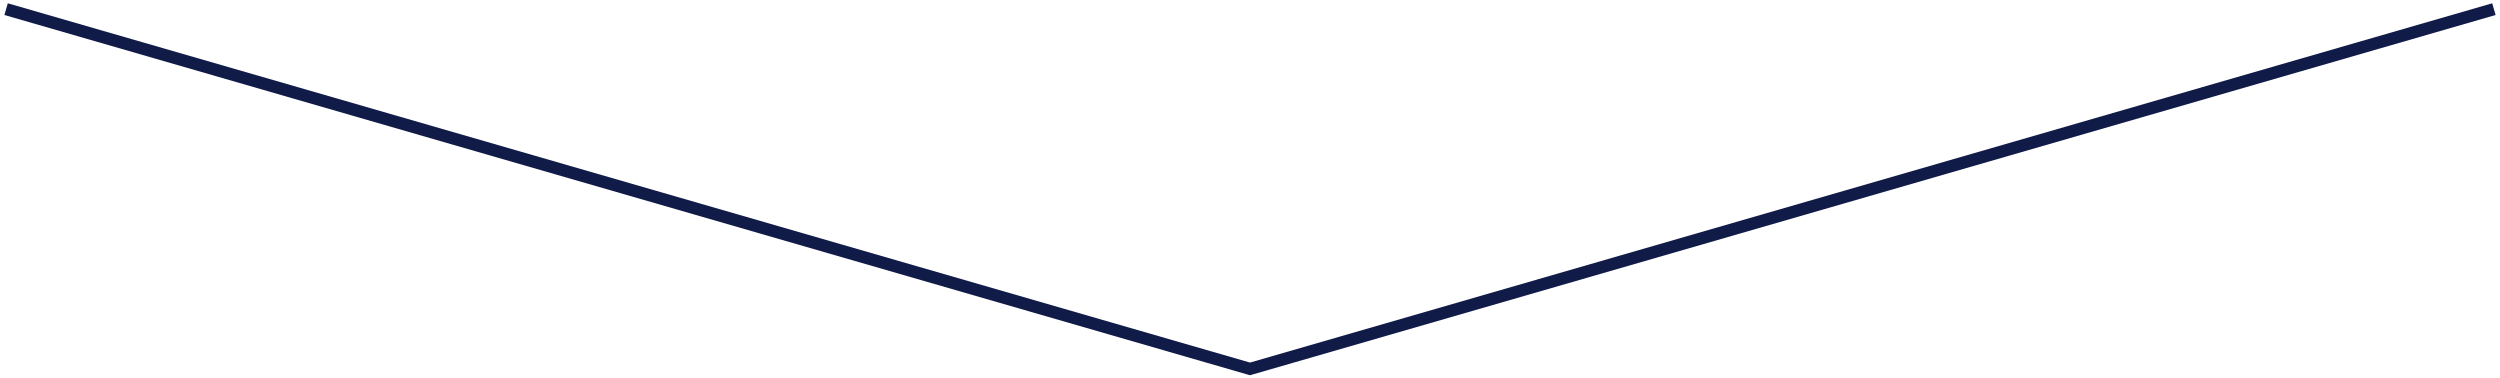 <svg id="arrow" data-name="arrow" xmlns="http://www.w3.org/2000/svg" viewBox="0 0 410 62" height="62" width="410">
  <defs>
    <style>
      .b {
        fill: #111b48;
        stroke-width: 0px;
      }
    </style>
  </defs>
  <polygon class="b" points="205 61.54 204.72 61.46 .72 2.46 1.28 .54 205 59.46 408.72 .54 409.28 2.46 205 61.54"/>
</svg>